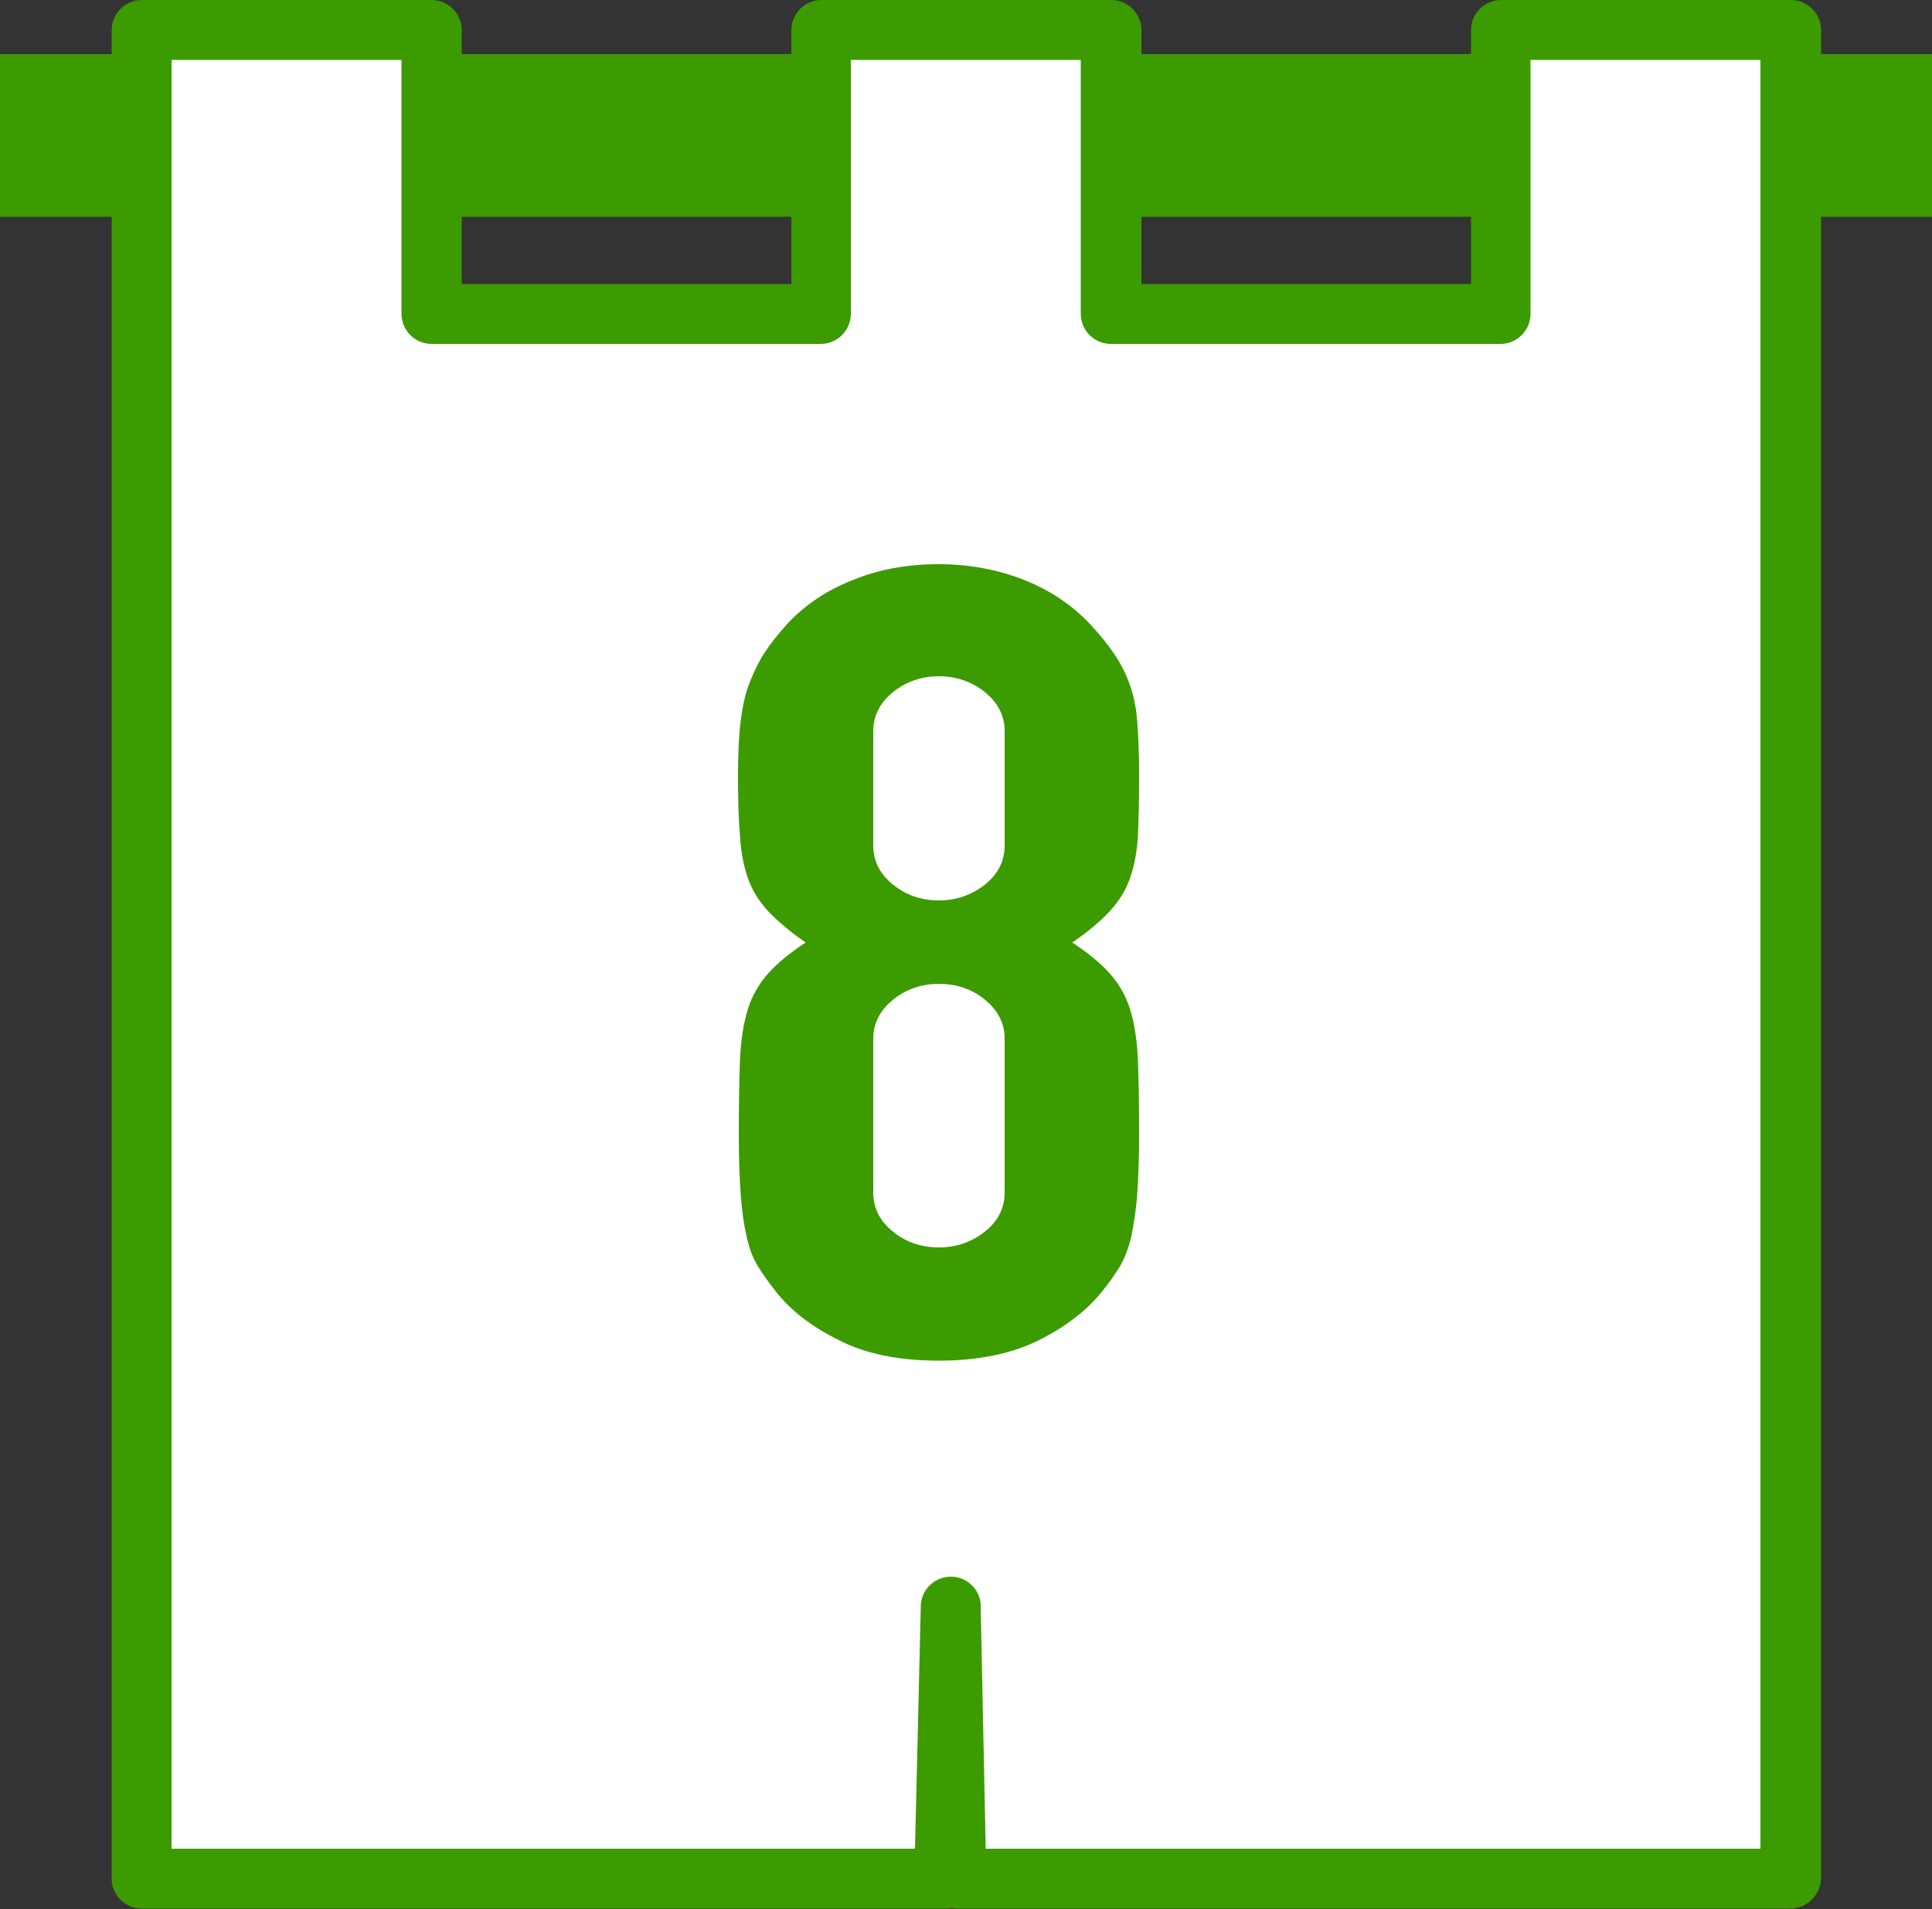 <?xml version="1.0" encoding="utf-8"?>
<!-- Generator: Adobe Illustrator 27.7.0, SVG Export Plug-In . SVG Version: 6.00 Build 0)  -->
<svg version="1.1" xmlns="http://www.w3.org/2000/svg" xmlns:xlink="http://www.w3.org/1999/xlink" x="0px" y="0px"
	 viewBox="0 0 500 494" style="enable-background:new 0 0 500 494;" xml:space="preserve">
<rect x="0" y="0" width="500" height="494" fill="#333333" stroke="none"/>
<style type="text/css">
	.st0{display:none;}
	.st1{display:inline;}
	.st2{fill:#3C9B00;}
	.st3{fill:#FFFFFF;}
</style>
<g id="レイヤー_1" class="st0">
	<g class="st1">
		<g>
			<rect y="14" class="st2" width="500" height="42.1"/>
			<g>
				<polygon class="st3" points="388.3,7.8 388.3,81.2 287.5,81.2 287.5,7.8 212.5,7.8 212.5,81.2 111.7,81.2 111.7,7.8 36.7,7.8 
					36.7,81.2 36.7,486.1 244.4,486.1 246.1,415.8 247.5,486.1 463.3,486.1 463.3,81.2 463.3,7.8 				"/>
				<path class="st2" d="M463.3,493.9H247.5c-0.5,0-1-0.1-1.5-0.1c-0.5,0.1-1,0.1-1.5,0.1H36.7c-4.3,0-7.8-3.5-7.8-7.8V7.8
					c0-4.3,3.5-7.8,7.8-7.8h75c4.3,0,7.8,3.5,7.8,7.8v65.7h85.3V7.8c0-4.3,3.5-7.8,7.8-7.8h75c4.3,0,7.8,3.5,7.8,7.8v65.7h85.3V7.8
					c0-4.3,3.5-7.8,7.8-7.8h75c4.3,0,7.8,3.5,7.8,7.8v478.4C471.1,490.4,467.6,493.9,463.3,493.9z M255.1,478.4h200.5V15.5h-59.5
					v65.7c0,4.3-3.5,7.8-7.8,7.8H287.5c-4.3,0-7.8-3.5-7.8-7.8V15.5h-59.5v65.7c0,4.3-3.5,7.8-7.8,7.8H111.7c-4.3,0-7.8-3.5-7.8-7.8
					V15.5H44.4v462.9h192.4l1.5-62.8c0.1-4.2,3.5-7.6,7.8-7.6c0,0,0,0,0,0c4.2,0,7.7,3.4,7.7,7.6L255.1,478.4z"/>
			</g>
		</g>
		<g>
			<path class="st2" d="M232.3,350.2V178.4l-34.8,21.3V169l34.8-21.3h34.8v202.6H232.3z"/>
		</g>
	</g>
</g>
<g id="レイヤー_2" class="st0">
	<g class="st1">
		<g>
			<rect y="14" class="st2" width="500" height="42.1"/>
			<g>
				<polygon class="st3" points="388.3,7.8 388.3,81.2 287.5,81.2 287.5,7.8 212.5,7.8 212.5,81.2 111.7,81.2 111.7,7.8 36.7,7.8 
					36.7,81.2 36.7,486.1 244.4,486.1 246.1,415.8 247.5,486.1 463.3,486.1 463.3,81.2 463.3,7.8 				"/>
				<path class="st2" d="M463.3,493.9H247.5c-0.5,0-1-0.1-1.5-0.1c-0.5,0.1-1,0.1-1.5,0.1H36.7c-4.3,0-7.8-3.5-7.8-7.8V7.8
					c0-4.3,3.5-7.8,7.8-7.8h75c4.3,0,7.8,3.5,7.8,7.8v65.7h85.3V7.8c0-4.3,3.5-7.8,7.8-7.8h75c4.3,0,7.8,3.5,7.8,7.8v65.7h85.3V7.8
					c0-4.3,3.5-7.8,7.8-7.8h75c4.3,0,7.8,3.5,7.8,7.8v478.4C471.1,490.4,467.6,493.9,463.3,493.9z M255.1,478.4h200.5V15.5h-59.5
					v65.7c0,4.3-3.5,7.8-7.8,7.8H287.5c-4.3,0-7.8-3.5-7.8-7.8V15.5h-59.5v65.7c0,4.3-3.5,7.8-7.8,7.8H111.7c-4.3,0-7.8-3.5-7.8-7.8
					V15.5H44.4v462.9h192.4l1.5-62.8c0.1-4.2,3.5-7.6,7.8-7.6c0,0,0,0,0,0c4.2,0,7.7,3.4,7.7,7.6L255.1,478.4z"/>
			</g>
		</g>
		<g>
			<path class="st2" d="M191,350.2v-27.3l62.8-98.7c3.2-4.9,5-9.2,5.5-12.9c0.5-3.7,0.7-8.3,0.7-13.8c0-2.5-0.1-5.1-0.2-7.8
				c-0.1-2.7-0.7-5.2-1.9-7.3c-1.1-2.1-2.8-3.8-5.1-5.3c-2.3-1.4-5.6-2.1-9.9-2.1c-5.2,0-9.4,1.2-12.5,3.7
				c-3.1,2.5-4.6,6.1-4.6,10.8V206H191V190c0-6.1,1.4-11.8,4.1-17.1c2.7-5.3,6.5-10,11.3-13.9c4.5-4,10-7.2,16.4-9.5
				c6.4-2.4,13.2-3.6,20.5-3.6c9.1,0,16.9,1.4,23.4,4.1c6.5,2.8,11.9,6.5,16.2,11.2c4.1,4.7,7.1,10.1,9,16.2
				c1.9,6.1,2.9,12.5,2.9,19.3c0,4.9-0.1,9.1-0.3,12.4c-0.2,3.3-0.7,6.5-1.4,9.5c-0.7,3-1.8,6.1-3.4,9.1c-1.6,3-3.8,6.7-6.5,11.1
				L232,321.2h62.8v29H191z"/>
		</g>
	</g>
</g>
<g id="レイヤー_3" class="st0">
	<g class="st1">
		<g>
			<rect y="14" class="st2" width="500" height="42.1"/>
			<g>
				<polygon class="st3" points="388.3,7.8 388.3,81.2 287.5,81.2 287.5,7.8 212.5,7.8 212.5,81.2 111.7,81.2 111.7,7.8 36.7,7.8 
					36.7,81.2 36.7,486.1 244.4,486.1 246.1,415.8 247.5,486.1 463.3,486.1 463.3,81.2 463.3,7.8 				"/>
				<path class="st2" d="M463.3,493.9H247.5c-0.5,0-1-0.1-1.5-0.1c-0.5,0.1-1,0.1-1.5,0.1H36.7c-4.3,0-7.8-3.5-7.8-7.8V7.8
					c0-4.3,3.5-7.8,7.8-7.8h75c4.3,0,7.8,3.5,7.8,7.8v65.7h85.3V7.8c0-4.3,3.5-7.8,7.8-7.8h75c4.3,0,7.8,3.5,7.8,7.8v65.7h85.3V7.8
					c0-4.3,3.5-7.8,7.8-7.8h75c4.3,0,7.8,3.5,7.8,7.8v478.4C471.1,490.4,467.6,493.9,463.3,493.9z M255.1,478.4h200.5V15.5h-59.5
					v65.7c0,4.3-3.5,7.8-7.8,7.8H287.5c-4.3,0-7.8-3.5-7.8-7.8V15.5h-59.5v65.7c0,4.3-3.5,7.8-7.8,7.8H111.7c-4.3,0-7.8-3.5-7.8-7.8
					V15.5H44.4v462.9h192.4l1.5-62.8c0.1-4.2,3.5-7.6,7.8-7.6c0,0,0,0,0,0c4.2,0,7.7,3.4,7.7,7.6L255.1,478.4z"/>
			</g>
		</g>
		<g>
			<path class="st2" d="M232.3,233c10.5,0,17.7-1,21.7-3.1c4-2.1,6-6.9,6-14.5v-26.2c0-4.2-1.5-7.6-4.6-10.2c-3.1-2.7-7.2-4-12.5-4
				c-6.1,0-10.5,1.6-13.1,4.8c-2.6,3.2-3.9,6.4-3.9,9.4v16.5H191v-16.8c0-5.9,1.4-11.5,4.1-16.8c2.7-5.3,6.5-9.9,11.3-13.7
				c4.8-3.8,10.4-6.8,16.7-9.1c6.4-2.3,13.2-3.4,20.5-3.4c9.6,0,17.5,1.6,23.7,4.7c6.3,3.1,11,6.3,14.2,9.5c2.3,2.3,4.3,4.6,6,6.8
				s3.1,5,4.3,8.2c2,6.3,3.1,15.6,3.1,27.9c0,7-0.2,12.7-0.5,17.1c-0.3,4.4-1.2,8-2.6,10.8c-1.6,3-3.8,5.6-6.7,7.7
				c-2.8,2.1-6.8,4.4-11.8,6.8c5.5,2.8,9.6,5.5,12.5,8c2.8,2.5,4.9,5.3,6.3,8.5c1.4,3.4,2.2,7.4,2.4,12.1c0.2,4.6,0.3,10.6,0.3,17.8
				c0,6.6-0.2,12.1-0.5,16.5c-0.3,4.4-0.9,8-1.5,10.8c-0.7,3-1.6,5.6-2.7,7.7c-1.1,2.1-2.6,4.3-4.4,6.5c-4.3,5.3-9.8,9.7-16.6,13.2
				c-6.7,3.5-15.5,5.3-26.5,5.3c-5.5,0-11.3-0.8-17.4-2.3c-6.1-1.5-11.7-4-16.7-7.4c-5-3.4-9.2-7.9-12.5-13.4
				c-3.3-5.5-5-12.2-5-20.2v-16.5h34.8v15.1c0,4.6,1.5,8.3,4.6,11.2c3.1,2.9,7.2,4.4,12.5,4.4c5.2,0,9.4-1.5,12.5-4.4
				c3.1-2.9,4.6-6.9,4.6-11.8v-29c0-8-1.8-13.2-5.5-15.6c-2-1.5-4.8-2.5-8.4-2.8c-3.5-0.4-8.1-0.6-13.8-0.6V233z"/>
		</g>
	</g>
</g>
<g id="レイヤー_4" class="st0">
	<g class="st1">
		<g>
			<rect y="14" class="st2" width="500" height="42.1"/>
			<g>
				<polygon class="st3" points="388.3,7.8 388.3,81.2 287.5,81.2 287.5,7.8 212.5,7.8 212.5,81.2 111.7,81.2 111.7,7.8 36.7,7.8 
					36.7,81.2 36.7,486.1 244.4,486.1 246.1,415.8 247.5,486.1 463.3,486.1 463.3,81.2 463.3,7.8 				"/>
				<path class="st2" d="M463.3,493.9H247.5c-0.5,0-1-0.1-1.5-0.1c-0.5,0.1-1,0.1-1.5,0.1H36.7c-4.3,0-7.8-3.5-7.8-7.8V7.8
					c0-4.3,3.5-7.8,7.8-7.8h75c4.3,0,7.8,3.5,7.8,7.8v65.7h85.3V7.8c0-4.3,3.5-7.8,7.8-7.8h75c4.3,0,7.8,3.5,7.8,7.8v65.7h85.3V7.8
					c0-4.3,3.5-7.8,7.8-7.8h75c4.3,0,7.8,3.5,7.8,7.8v478.4C471.1,490.4,467.6,493.9,463.3,493.9z M255.1,478.4h200.5V15.5h-59.5
					v65.7c0,4.3-3.5,7.8-7.8,7.8H287.5c-4.3,0-7.8-3.5-7.8-7.8V15.5h-59.5v65.7c0,4.3-3.5,7.8-7.8,7.8H111.7c-4.3,0-7.8-3.5-7.8-7.8
					V15.5H44.4v462.9h192.4l1.5-62.8c0.1-4.2,3.5-7.6,7.8-7.6c0,0,0,0,0,0c4.2,0,7.7,3.4,7.7,7.6L255.1,478.4z"/>
			</g>
		</g>
		<g>
			<path class="st2" d="M251.8,350.2v-30.2h-69.3v-27.3l50.2-145.1h36.9l-52.2,145.1h34.5V235h34.8v57.7h16.7v27.3h-16.7v30.2H251.8
				z"/>
		</g>
	</g>
</g>
<g id="レイヤー_5" class="st0">
	<g class="st1">
		<g>
			<rect y="14" class="st2" width="500" height="42.1"/>
			<g>
				<polygon class="st3" points="388.3,7.8 388.3,81.2 287.5,81.2 287.5,7.8 212.5,7.8 212.5,81.2 111.7,81.2 111.7,7.8 36.7,7.8 
					36.7,81.2 36.7,486.1 244.4,486.1 246.1,415.8 247.5,486.1 463.3,486.1 463.3,81.2 463.3,7.8 				"/>
				<path class="st2" d="M463.3,493.9H247.5c-0.5,0-1-0.1-1.5-0.1c-0.5,0.1-1,0.1-1.5,0.1H36.7c-4.3,0-7.8-3.5-7.8-7.8V7.8
					c0-4.3,3.5-7.8,7.8-7.8h75c4.3,0,7.8,3.5,7.8,7.8v65.7h85.3V7.8c0-4.3,3.5-7.8,7.8-7.8h75c4.3,0,7.8,3.5,7.8,7.8v65.7h85.3V7.8
					c0-4.3,3.5-7.8,7.8-7.8h75c4.3,0,7.8,3.5,7.8,7.8v478.4C471.1,490.4,467.6,493.9,463.3,493.9z M255.1,478.4h200.5V15.5h-59.5
					v65.7c0,4.3-3.5,7.8-7.8,7.8H287.5c-4.3,0-7.8-3.5-7.8-7.8V15.5h-59.5v65.7c0,4.3-3.5,7.8-7.8,7.8H111.7c-4.3,0-7.8-3.5-7.8-7.8
					V15.5H44.4v462.9h192.4l1.5-62.8c0.1-4.2,3.5-7.6,7.8-7.6c0,0,0,0,0,0c4.2,0,7.7,3.4,7.7,7.6L255.1,478.4z"/>
			</g>
		</g>
		<g>
			<path class="st2" d="M294.8,147.7V175h-69v54.6c3.2-2.7,7.3-4.9,12.3-6.7c5-1.8,10.6-2.7,16.7-2.7c11.8,0,21.4,3,28.8,9
				c7.4,6,11.1,14.9,11.1,26.9v52.3c0,6.8-1.4,12.9-4.3,18.2c-2.8,5.3-6.7,9.9-11.4,13.7c-4.8,3.8-10.3,6.7-16.6,8.7
				c-6.3,2-12.8,3-19.6,3c-6.8,0-13.4-1-19.6-3c-6.3-2-11.8-4.9-16.6-8.7c-4.8-3.8-8.6-8.3-11.4-13.7c-2.8-5.3-4.3-11.4-4.3-18.2
				v-8.5h34.8v7.4c0,4.9,1.6,8.8,5,11.5c3.3,2.8,7.6,4.1,12.8,4.1c5.2,0,9.3-1.3,12.1-4c2.8-2.7,4.3-6.3,4.3-11.1v-47.5
				c0-4-1.5-7.4-4.6-10.2c-3.1-2.8-7-4.3-11.8-4.3c-3,0-5.5,0.4-7.5,1.3c-2,0.9-3.8,1.8-5.1,3c-1.4,1.1-2.4,2.4-3.1,3.7
				c-1.1,1.7-1.8,2.8-2,3.1h-30.7V147.7H294.8z"/>
		</g>
	</g>
</g>
<g id="レイヤー_6" class="st0">
	<g class="st1">
		<g>
			<rect y="14" class="st2" width="500" height="42.1"/>
			<g>
				<polygon class="st3" points="388.3,7.8 388.3,81.2 287.5,81.2 287.5,7.8 212.5,7.8 212.5,81.2 111.7,81.2 111.7,7.8 36.7,7.8 
					36.7,81.2 36.7,486.1 244.4,486.1 246.1,415.8 247.5,486.1 463.3,486.1 463.3,81.2 463.3,7.8 				"/>
				<path class="st2" d="M463.3,493.9H247.5c-0.5,0-1-0.1-1.5-0.1c-0.5,0.1-1,0.1-1.5,0.1H36.7c-4.3,0-7.8-3.5-7.8-7.8V7.8
					c0-4.3,3.5-7.8,7.8-7.8h75c4.3,0,7.8,3.5,7.8,7.8v65.7h85.3V7.8c0-4.3,3.5-7.8,7.8-7.8h75c4.3,0,7.8,3.5,7.8,7.8v65.7h85.3V7.8
					c0-4.3,3.5-7.8,7.8-7.8h75c4.3,0,7.8,3.5,7.8,7.8v478.4C471.1,490.4,467.6,493.9,463.3,493.9z M255.1,478.4h200.5V15.5h-59.5
					v65.7c0,4.3-3.5,7.8-7.8,7.8H287.5c-4.3,0-7.8-3.5-7.8-7.8V15.5h-59.5v65.7c0,4.3-3.5,7.8-7.8,7.8H111.7c-4.3,0-7.8-3.5-7.8-7.8
					V15.5H44.4v462.9h192.4l1.5-62.8c0.1-4.2,3.5-7.6,7.8-7.6c0,0,0,0,0,0c4.2,0,7.7,3.4,7.7,7.6L255.1,478.4z"/>
			</g>
		</g>
		<g>
			<path class="st2" d="M282.1,147.7l-39.6,85.1l0.7,0.6c1.1-0.8,2.9-1.4,5.3-1.8c2.4-0.5,5.5-0.7,9.4-0.7c6.1,0,11.8,1.2,17.1,3.7
				c5.2,2.5,9.3,5.6,12.3,9.4c1.6,2.1,2.8,4.2,3.8,6.3c0.9,2.1,1.7,4.8,2.4,8.3c0.5,3.4,0.8,7.7,1,12.9c0.2,5.2,0.3,11.8,0.3,19.8
				c0,6.6-0.1,12.1-0.3,16.4c-0.2,4.3-0.6,7.8-1,10.7c-0.7,3-1.5,5.6-2.6,7.7c-1,2.1-2.3,4.3-3.9,6.5c-4.6,6.3-10.6,11.1-18.3,14.5
				c-7.6,3.4-16.2,5.1-25.8,5.1s-18.1-1.8-25.6-5.3c-7.5-3.5-13.5-8.3-18.1-14.4c-1.8-2.3-3.2-4.5-4.3-6.5c-1-2.1-1.8-4.6-2.2-7.7
				c-0.7-2.8-1.1-6.4-1.4-10.7c-0.2-4.3-0.3-9.7-0.3-16.4c0-6.3,0.1-11.4,0.3-15.5c0.2-4.1,0.6-7.6,1-10.7c0.5-2.8,1.1-5.5,2-7.8
				c0.9-2.4,1.9-4.9,3.1-7.5l45.7-101.8H282.1z M260,270.8c0-4.4-1.7-7.9-5.1-10.5c-3.4-2.7-7.4-4-11.9-4c-4.6,0-8.5,1.3-11.9,4
				c-3.4,2.7-5.1,6.2-5.1,10.5v37.5c0,4.4,1.7,7.9,5.1,10.5c3.4,2.7,7.4,4,11.9,4c4.5,0,8.5-1.3,11.9-4c3.4-2.7,5.1-6.2,5.1-10.5
				V270.8z"/>
		</g>
	</g>
</g>
<g id="レイヤー_7" class="st0">
	<g class="st1">
		<g>
			<rect y="14" class="st2" width="500" height="42.1"/>
			<g>
				<polygon class="st3" points="388.3,7.8 388.3,81.2 287.5,81.2 287.5,7.8 212.5,7.8 212.5,81.2 111.7,81.2 111.7,7.8 36.7,7.8 
					36.7,81.2 36.7,486.1 244.4,486.1 246.1,415.8 247.5,486.1 463.3,486.1 463.3,81.2 463.3,7.8 				"/>
				<path class="st2" d="M463.3,493.9H247.5c-0.5,0-1-0.1-1.5-0.1c-0.5,0.1-1,0.1-1.5,0.1H36.7c-4.3,0-7.8-3.5-7.8-7.8V7.8
					c0-4.3,3.5-7.8,7.8-7.8h75c4.3,0,7.8,3.5,7.8,7.8v65.7h85.3V7.8c0-4.3,3.5-7.8,7.8-7.8h75c4.3,0,7.8,3.5,7.8,7.8v65.7h85.3V7.8
					c0-4.3,3.5-7.8,7.8-7.8h75c4.3,0,7.8,3.5,7.8,7.8v478.4C471.1,490.4,467.6,493.9,463.3,493.9z M255.1,478.4h200.5V15.5h-59.5
					v65.7c0,4.3-3.5,7.8-7.8,7.8H287.5c-4.3,0-7.8-3.5-7.8-7.8V15.5h-59.5v65.7c0,4.3-3.5,7.8-7.8,7.8H111.7c-4.3,0-7.8-3.5-7.8-7.8
					V15.5H44.4v462.9h192.4l1.5-62.8c0.1-4.2,3.5-7.6,7.8-7.6c0,0,0,0,0,0c4.2,0,7.7,3.4,7.7,7.6L255.1,478.4z"/>
			</g>
		</g>
		<g>
			<path class="st2" d="M198.9,350.2L260,175h-38.2v23.3H191v-50.6h103.8v29l-59.1,173.5H198.9z"/>
		</g>
	</g>
</g>
<g id="レイヤー_8">
	<g>
		<g>
			<rect y="14" class="st2" width="500" height="42.1"/>
			<g>
				<polygon class="st3" points="388.3,7.8 388.3,81.2 287.5,81.2 287.5,7.8 212.5,7.8 212.5,81.2 111.7,81.2 111.7,7.8 36.7,7.8 
					36.7,81.2 36.7,486.1 244.4,486.1 246.1,415.8 247.5,486.1 463.3,486.1 463.3,81.2 463.3,7.8 				"/>
				<path class="st2" d="M463.3,493.9H247.5c-0.5,0-1-0.1-1.5-0.1c-0.5,0.1-1,0.1-1.5,0.1H36.7c-4.3,0-7.8-3.5-7.8-7.8V7.8
					c0-4.3,3.5-7.8,7.8-7.8h75c4.3,0,7.8,3.5,7.8,7.8v65.7h85.3V7.8c0-4.3,3.5-7.8,7.8-7.8h75c4.3,0,7.8,3.5,7.8,7.8v65.7h85.3V7.8
					c0-4.3,3.5-7.8,7.8-7.8h75c4.3,0,7.8,3.5,7.8,7.8v478.4C471.1,490.4,467.6,493.9,463.3,493.9z M255.1,478.4h200.5V15.5h-59.5
					v65.7c0,4.3-3.5,7.8-7.8,7.8H287.5c-4.3,0-7.8-3.5-7.8-7.8V15.5h-59.5v65.7c0,4.3-3.5,7.8-7.8,7.8H111.7c-4.3,0-7.8-3.5-7.8-7.8
					V15.5H44.4v462.9h192.4l1.5-62.8c0.1-4.2,3.5-7.6,7.8-7.6c0,0,0,0,0,0c4.2,0,7.7,3.4,7.7,7.6L255.1,478.4z"/>
			</g>
		</g>
		<g>
			<path class="st2" d="M191,200.6c0-5.5,0.2-10.2,0.7-14.1c0.5-3.9,1.2-7.2,2.4-10.1c1.1-2.8,2.4-5.4,3.9-7.7
				c1.5-2.3,3.4-4.6,5.6-7.1c4.5-4.9,10.2-8.8,17.1-11.5c6.8-2.8,14.2-4.1,22.2-4.1c8,0,15.4,1.4,22.2,4.1
				c6.8,2.7,12.5,6.6,17.1,11.5c2.3,2.5,4.2,4.8,5.8,7.1c1.6,2.3,3,4.8,4.1,7.7c1.1,2.8,1.9,6.2,2.2,10.1c0.3,3.9,0.5,8.6,0.5,14.1
				c0,6.1-0.1,11.2-0.3,15.4c-0.2,4.2-0.9,7.9-2,11.1c-1.1,3.2-2.9,6.1-5.3,8.7c-2.4,2.6-5.6,5.3-9.7,8.1c4.1,2.7,7.3,5.3,9.7,8
				c2.4,2.7,4.2,5.8,5.3,9.4c1.1,3.6,1.8,8,2,13.2c0.2,5.2,0.3,11.6,0.3,19.2c0,6.3-0.2,11.4-0.5,15.5c-0.3,4.1-0.9,7.6-1.5,10.7
				c-0.7,3-1.7,5.6-2.9,7.7c-1.3,2.1-2.8,4.3-4.6,6.5c-3.9,4.9-9.3,9.1-16.4,12.7c-7.1,3.5-15.7,5.3-25.9,5.3
				c-10.2,0-18.9-1.7-25.9-5.3c-7.1-3.5-12.5-7.7-16.4-12.7c-1.8-2.3-3.4-4.5-4.6-6.5c-1.3-2.1-2.2-4.6-2.9-7.7
				c-0.7-3-1.2-6.6-1.5-10.7c-0.3-4.1-0.5-9.2-0.5-15.5c0-7.6,0.1-14,0.3-19.2c0.2-5.2,0.9-9.6,2-13.2c1.1-3.6,2.9-6.7,5.3-9.4
				c2.4-2.7,5.6-5.3,9.7-8c-4.1-2.8-7.3-5.6-9.7-8.1c-2.4-2.6-4.2-5.5-5.3-8.7c-1.1-3.2-1.8-6.9-2-11.1
				C191.1,211.8,191,206.6,191,200.6z M260,189.2c0-4-1.7-7.3-5.1-10.1c-3.4-2.7-7.4-4.1-11.9-4.1c-4.6,0-8.5,1.4-11.9,4.1
				c-3.4,2.8-5.1,6.1-5.1,10.1v29.6c0,4,1.7,7.4,5.1,10.1c3.4,2.8,7.4,4.1,11.9,4.1c4.5,0,8.5-1.4,11.9-4.1
				c3.4-2.7,5.1-6.1,5.1-10.1V189.2z M260,268.8c0-4-1.7-7.3-5.1-10.1c-3.4-2.8-7.4-4.1-11.9-4.1c-4.6,0-8.5,1.4-11.9,4.1
				c-3.4,2.8-5.1,6.1-5.1,10.1v39.8c0,4,1.7,7.4,5.1,10.1c3.4,2.8,7.4,4.1,11.9,4.1c4.5,0,8.5-1.4,11.9-4.1
				c3.4-2.7,5.1-6.1,5.1-10.1V268.8z"/>
		</g>
	</g>
</g>
</svg>

